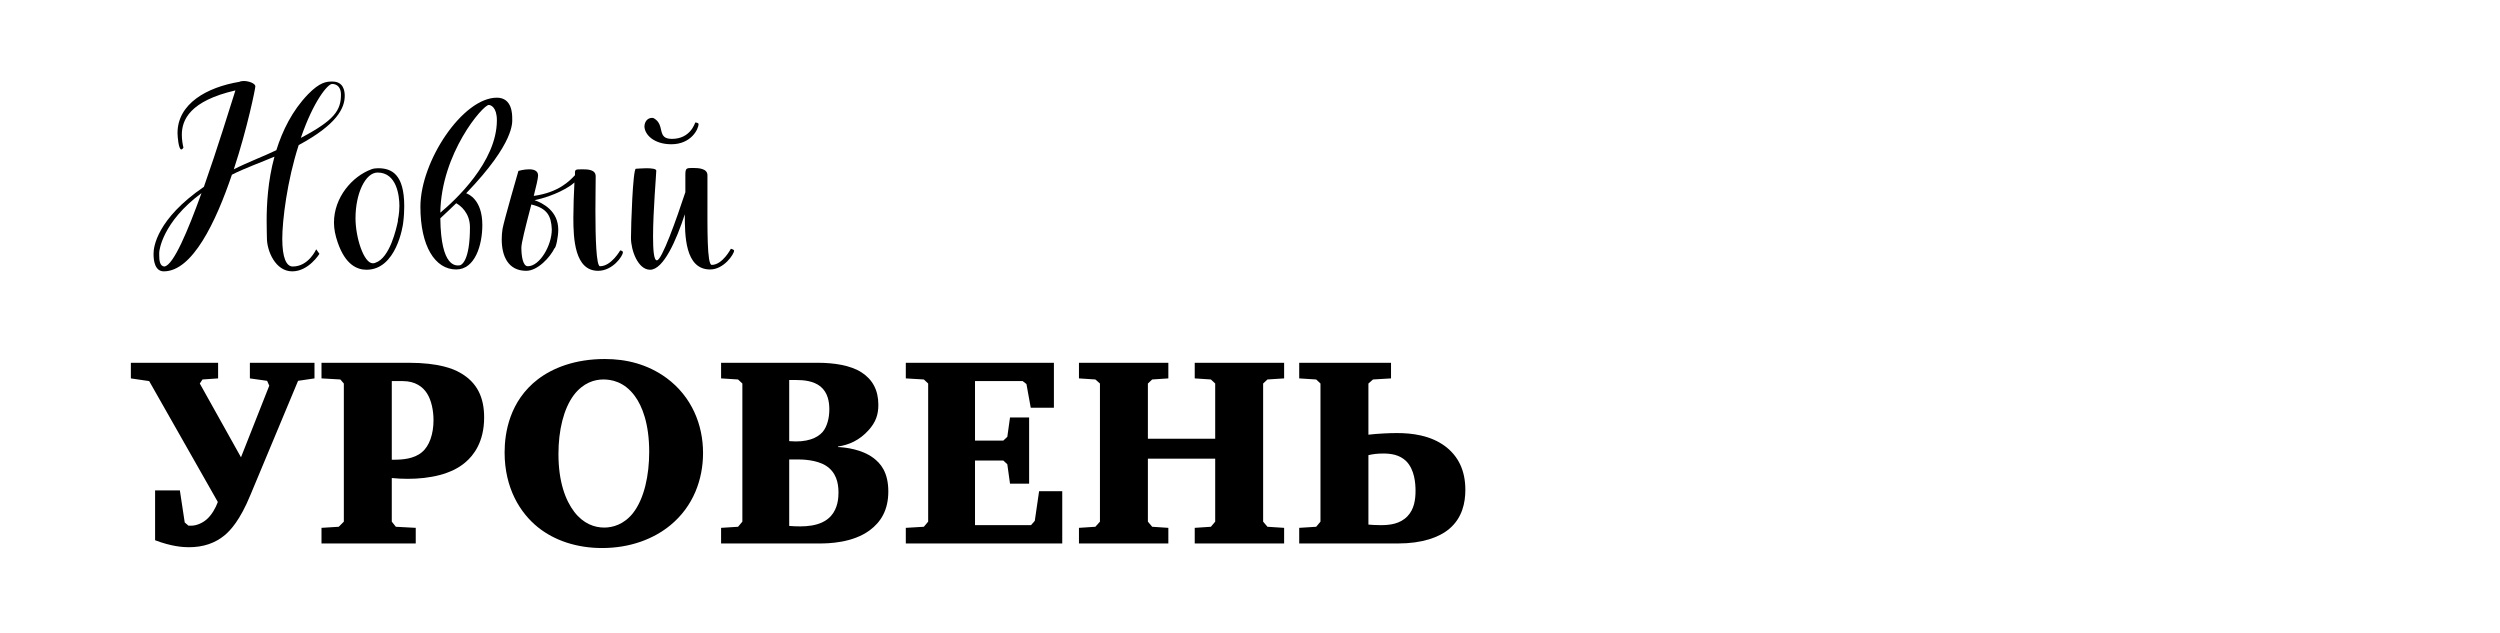 <?xml version="1.0" encoding="UTF-8"?> <!-- Creator: CorelDRAW 2019 (64-Bit) --> <svg xmlns="http://www.w3.org/2000/svg" xmlns:xlink="http://www.w3.org/1999/xlink" xmlns:xodm="http://www.corel.com/coreldraw/odm/2003" xml:space="preserve" width="928px" height="235px" style="shape-rendering:geometricPrecision; text-rendering:geometricPrecision; image-rendering:optimizeQuality; fill-rule:evenodd; clip-rule:evenodd" viewBox="0 0 1650.6 417.78"> <defs> <style type="text/css"> <![CDATA[ .fil0 {fill:none} .fil1 {fill:black;fill-rule:nonzero} ]]> </style> </defs> <g id="Слой_x0020_1">  <g id="_894116830064"> <rect class="fil0" x="93.16" y="20.1" width="1474.68" height="374.16"></rect> <path class="fil1" d="M121.12 97.45c-0.53,-2.31 -1.07,-5.33 -1.07,-8.53 0,-9.95 5.34,-22.4 35.38,-29.33 -3.55,11.2 -11.91,38.4 -20.8,63.64 -31.11,21.34 -33.24,39.82 -33.24,43.91 0,0.71 0,0.89 0,0.89 0,0 0,0 0,0 0,3.91 0.89,11.02 6.75,11.02 18.85,0 34.31,-32.35 44.98,-63.82 8,-4.09 19.73,-8.35 28.09,-11.91 -4.44,16.18 -5.16,32 -5.16,42.49 0,5.51 0.18,9.42 0.18,11.38 0,8.18 5.51,21.86 16.71,21.86 10.85,0 17.96,-11.55 17.96,-11.55l-2.13 -3.02c0,0 -4.98,11.37 -15.47,11.37 -4.27,0 -6.93,-5.86 -6.93,-18.31 0,-12.09 3.2,-38.4 10.84,-61.86 25.42,-13.69 30.4,-24.54 30.4,-32.54 0,-3.37 -0.89,-9.42 -8.18,-9.42 -3.91,0 -8.17,0.36 -16,8.36 -10.49,10.84 -16.89,24 -20.98,36.97 -7.64,3.74 -19.02,8 -28.08,12.63 9.06,-27.56 14.22,-53.34 14.22,-54.76 0,-1.95 -4.27,-3.55 -7.65,-3.55 -1.06,0 -2.13,0.17 -2.84,0.53 -21.51,3.58 -40.89,14.43 -40.89,33.84 0,2.31 0.71,10.84 2.49,10.84 0.71,0 1.42,-1.24 1.42,-1.24l0 0.11zm-12.44 78.38c-3.2,0 -3.56,-4.09 -3.56,-7.29l0 -1.96c0,-1.24 2.13,-20.12 27.91,-39.17 -9.06,25.13 -18.49,47.35 -24.35,48.42zm110.58 -120.51c3.37,0 5.86,2.34 5.86,6.96 0,10.31 -4.09,16.89 -26.49,28.66 8.36,-24.39 17.78,-35.62 20.63,-35.62z"></path> <path id="1" class="fil1" d="M245.21 111.68c-12.62,4.62 -24.71,18.49 -24.71,35.2 0,4.26 0.89,8.53 2.49,13.15 5.15,14.94 12.98,17.96 19.02,17.96 19.74,0 24,-29.16 24.18,-30.94 0.53,-4.08 0.71,-7.82 0.71,-11.02 0,-21.15 -8.35,-25.06 -17.25,-25.06 -1.6,0 -3.02,0.17 -4.44,0.71zm2.67 61.69c-0.71,0.35 -1.25,0.35 -1.78,0.35 -5.87,0 -11.38,-16.89 -11.38,-29.69 0,-16.53 6.58,-30.22 14.58,-30.22 12.62,0 14.4,15.29 14.4,22.04 0,5.52 -1.07,9.43 -1.07,9.43l0.18 0.17c-1.06,5.16 -5.33,24.72 -14.93,27.92z"></path> <path id="2" class="fil1" d="M338.19 78.25c0,-2.84 0,-13.86 -10.13,-13.86 -22.58,0 -50.49,41.95 -50.49,72 0,25.95 9.6,41.42 23.64,41.42 12.45,0 17.25,-16.18 17.25,-29.33 0,-16.89 -9.25,-20.45 -10.67,-20.98 32.36,-33.6 30.4,-47.11 30.4,-49.25zm-15.47 -9.06c1.25,0 5.34,1.42 5.34,10.13 0,27.56 -27.91,53.16 -37.34,60.98 0.54,-39.11 28.09,-71.11 32,-71.11zm-21.51 64.89c2.31,1.24 9.07,6.04 9.07,15.82 0,22.22 -5.51,25.24 -7.11,25.24 -1.96,0 -12.09,1.78 -12.45,-31.11 3.74,-3.55 7.29,-6.75 10.49,-9.95l0 0z"></path> <path id="3" class="fil1" d="M355.26 115.77c0,-3.2 -2.85,-4.09 -5.87,-4.09 -3.56,0 -7.11,1.06 -7.11,1.06 0,0 -9.42,32.45 -10.49,38.28 -0.36,2.32 -0.53,4.63 -0.53,6.94 0,10.81 4.09,20.74 16.17,20.74 7.65,0 15.83,-9.04 18.67,-14.9 0.89,0 2.49,-7.44 2.49,-12.24 0,-12.39 -10.13,-17.54 -15.64,-19.5 12.8,-2.64 23.28,-8.68 26.31,-11.7 -0.36,6.75 -0.71,16.5 -0.71,23.23 0,14.01 0.88,35.11 16.35,35.11 9.6,0 16.36,-9.75 16.36,-12.24 0,-1.06 -1.78,-1.24 -1.78,-1.24 0,0 -5.87,10.46 -13.33,10.46 -2.49,0 -3.03,-18.79 -3.03,-36.68 0,-8.54 0.18,-16.86 0.18,-22.7 0,-4.45 -5.15,-4.62 -8.89,-4.62 -5.15,0 -4.8,0.17 -4.8,3.91 -3.55,3.73 -10.66,11.35 -27.2,13.66 1.6,-6.4 2.85,-11.53 2.85,-13.48zm9.06 35.61c0,10.64 -8,24.3 -15.82,24.3 -3.38,0 -4.27,-7.08 -4.27,-12.24 0,-3.02 2.32,-12.24 6.58,-28.53 10.49,2.49 13.16,7.61 13.51,16.47z"></path> <path id="4" class="fil1" d="M467.08 115.59c0,-4.45 -5.69,-4.8 -9.78,-4.8 -4.26,0 -4.8,0.18 -4.8,4.8 0,1.78 0,4.09 0,7.46 0,1.07 0,2.32 0,3.74 -5.86,17.78 -15.64,45.33 -18.84,44.98 -1.96,0 -2.49,-6.76 -2.49,-15.65 0,-16.71 2.13,-41.24 2.13,-43.55 0,-1.25 -3.2,-1.6 -6.58,-1.6 -3.02,0 -6.22,0.35 -6.93,0.35 -1.96,0.53 -3.2,36.98 -3.2,45.69 0,8.18 4.62,20.98 12.62,20.98 8.89,0 17.43,-19.74 22.93,-36.62 0,13.68 0,36.44 16.72,36.44 9.06,0 15.82,-10.13 15.82,-12.44 0,-0.72 -2.13,-1.25 -2.13,-1.25 0,0 -5.51,10.67 -12.63,10.67 -3.2,0 -2.84,-24.36 -2.84,-44.62l0 -14.58zm-8 -34.85c-0.36,0.54 -3.2,10.85 -15.47,10.85 -10.31,0 -4.27,-9.07 -11.73,-13.51 -0.36,-0.18 -0.71,-0.36 -1.25,-0.36 -4.44,0 -5.15,4.45 -5.15,5.51 0,5.34 6.04,11.91 17.78,11.91 12.98,0 17.95,-9.95 17.95,-13.33 0,-0.89 -2.13,-1.07 -2.13,-1.07l0 0z"></path> <path class="fil1" d="M102.4 323.69l0 32.89c10.67,4.08 18.31,4.62 22.22,4.62 9.6,0 17.42,-2.67 23.82,-8 3.56,-3.02 9.96,-9.6 16.89,-26.49l31.47 -75.38 10.84 -1.6 0 -10.31 -42.66 0 0 10.31 11.38 1.6 1.42 3.2 -18.67 47.29 -27.2 -48.71 1.78 -2.67 10.31 -0.71 0 -10.31 -57.6 0 0 10.31 12.09 1.78 45.33 79.82c-1.42,3.91 -4.09,8.71 -7.46,11.56 -2.67,2.31 -6.58,4.09 -10.14,4.09l-1.78 0 -2.48 -2.14 -3.2 -21.15 -16.36 0z"></path> <path id="1" class="fil1" d="M212.27 358.71l62.22 0 0 -10.31 -13.15 -0.71 -2.67 -3.38 0 -28.8c3.2,0.35 6.93,0.53 10.49,0.53 14.58,0 28.98,-3.02 38.04,-10.84 5.51,-4.62 12.45,-13.51 12.45,-29.69 0,-12.8 -4.27,-23.11 -16.18,-29.69 -4.09,-2.31 -13.51,-6.4 -33.6,-6.4l-57.6 0 0 10.31 12.44 0.71 2.31 2.67 0 91.2 -3.37 3.38 -11.38 0.71 0 10.31zm46.4 -107.2l7.29 0c8.35,0 13.33,3.91 16,8.18 2.84,4.44 4.26,11.2 4.26,17.6 0,9.06 -2.66,17.06 -7.64,21.15 -5.16,4.45 -12.98,4.98 -18.49,4.98l-1.42 0 0 -51.91z"></path> <path id="2" class="fil1" d="M399.29 236.93c-19.55,0 -34.31,5.87 -44.09,13.33 -18.84,14.4 -22.04,35.56 -22.04,48.36 0,23.64 10.31,40 22.04,49.42 10.85,8.71 25.6,13.69 42.31,13.69 18.32,0 33.96,-5.87 45.16,-15.11 15.11,-12.44 21.51,-30.22 21.51,-47.64 0,-18.67 -7.46,-37.16 -24,-49.43 -12.62,-9.24 -26.67,-12.62 -40.89,-12.62zm-0.89 13.51c4.98,0 13.69,1.25 20.8,11.02 4.8,6.58 9.43,18.14 9.43,36.8 0,15.29 -3.2,30.76 -10.67,40.36 -6.05,7.64 -13.51,9.6 -19.02,9.6 -6.4,0 -13.69,-2.49 -19.74,-10.31 -5.86,-7.65 -10.49,-19.91 -10.49,-38.22 0,-15.65 3.38,-29.87 10.14,-38.94 6.22,-8.17 13.69,-10.31 19.55,-10.31z"></path> <path id="3" class="fil1" d="M476.09 239.42l0 10.31 11.2 0.71 2.85 2.67 0 91.2 -2.85 3.38 -11.2 0.71 0 10.31 65.25 0c5.69,0 21.69,-0.36 32.89,-8.71 7.47,-5.51 12.27,-13.51 12.27,-25.6 0,-12.8 -5.16,-18.67 -9.96,-22.22 -7.64,-5.69 -18.49,-6.94 -23.29,-7.12l0 -0.35c7.29,-1.07 14.22,-4.09 20.27,-10.85 4.8,-5.33 6.4,-10.31 6.4,-16.71 0,-9.77 -3.91,-16.71 -11.02,-21.33 -7.29,-4.8 -18.5,-6.4 -28.98,-6.4l-63.83 0zm44.98 11.38l4.63 0c4.8,0 11.37,0.53 16,4.26 4.97,4.09 5.86,10.32 5.86,15.12 0,5.68 -1.42,11.37 -4.44,14.93 -3.38,3.91 -10.32,7.11 -22.05,6.04l0 -40.35zm0 52.44l5.69 0c2.84,0 12.27,0.18 18.49,4.09 6.75,4.27 8.36,11.2 8.36,17.78 0,3.38 -0.36,10.31 -4.98,15.47 -6.58,7.28 -18.13,7.28 -27.56,6.57l0 -43.91z"></path> <polygon id="4" class="fil1" points="598.05,358.71 701.34,358.71 701.34,324.22 686.05,324.22 683.21,343.78 680.72,346.62 643.74,346.62 643.74,303.95 662.41,303.95 665.07,306.44 666.85,319.24 679.47,319.24 679.47,275.51 666.85,275.51 665.07,288.31 662.41,290.8 643.74,290.8 643.74,251.51 675.21,251.51 677.7,253.46 680.54,269.11 695.83,269.11 695.83,239.42 598.05,239.42 598.05,249.73 609.96,250.44 612.81,253.11 612.81,344.31 609.96,347.69 598.05,348.4 "></polygon> <polygon id="5" class="fil1" points="712.37,239.42 712.37,249.73 723.21,250.44 726.23,253.11 726.23,344.31 723.21,347.69 712.37,348.4 712.37,358.71 771.39,358.71 771.39,348.4 760.72,347.69 757.88,344.31 757.88,302.71 802.32,302.71 802.32,344.31 799.48,347.69 788.81,348.4 788.81,358.71 847.83,358.71 847.83,348.4 836.81,347.69 833.97,344.31 833.97,253.11 836.81,250.44 847.83,249.73 847.83,239.42 788.81,239.42 788.81,249.73 799.48,250.44 802.32,253.11 802.32,289.55 757.88,289.55 757.88,253.11 760.72,250.44 771.39,249.73 771.39,239.42 "></polygon> <path id="6" class="fil1" d="M857.79 239.42l0 10.31 11.2 0.71 2.84 2.67 0 91.2 -2.84 3.38 -11.2 0.71 0 10.31 65.42 0c15.47,0 26.85,-3.91 33.6,-9.6 8.71,-7.29 10.67,-17.42 10.67,-25.78 0,-12.8 -4.62,-22.22 -13.33,-28.8 -9.78,-7.29 -22.05,-8.71 -31.83,-8.71 -5.33,0 -12.62,0.36 -18.84,1.07l0 -33.78 3.02 -2.67 11.91 -0.71 0 -10.31 -60.62 0zm45.69 60.98c3.02,-0.71 6.04,-1.07 9.78,-1.07 4.97,0 10.66,0.71 15.11,4.98 5.69,5.69 6.22,14.93 6.22,19.73 0,5.69 -0.89,12.09 -5.33,16.71 -4.98,5.16 -11.74,5.87 -17.6,5.87 -3.2,0 -6.05,-0.18 -8.18,-0.36l0 -45.86z"></path> </g> <rect class="fil0" width="1650.6" height="417.78"></rect> </g> </svg> 